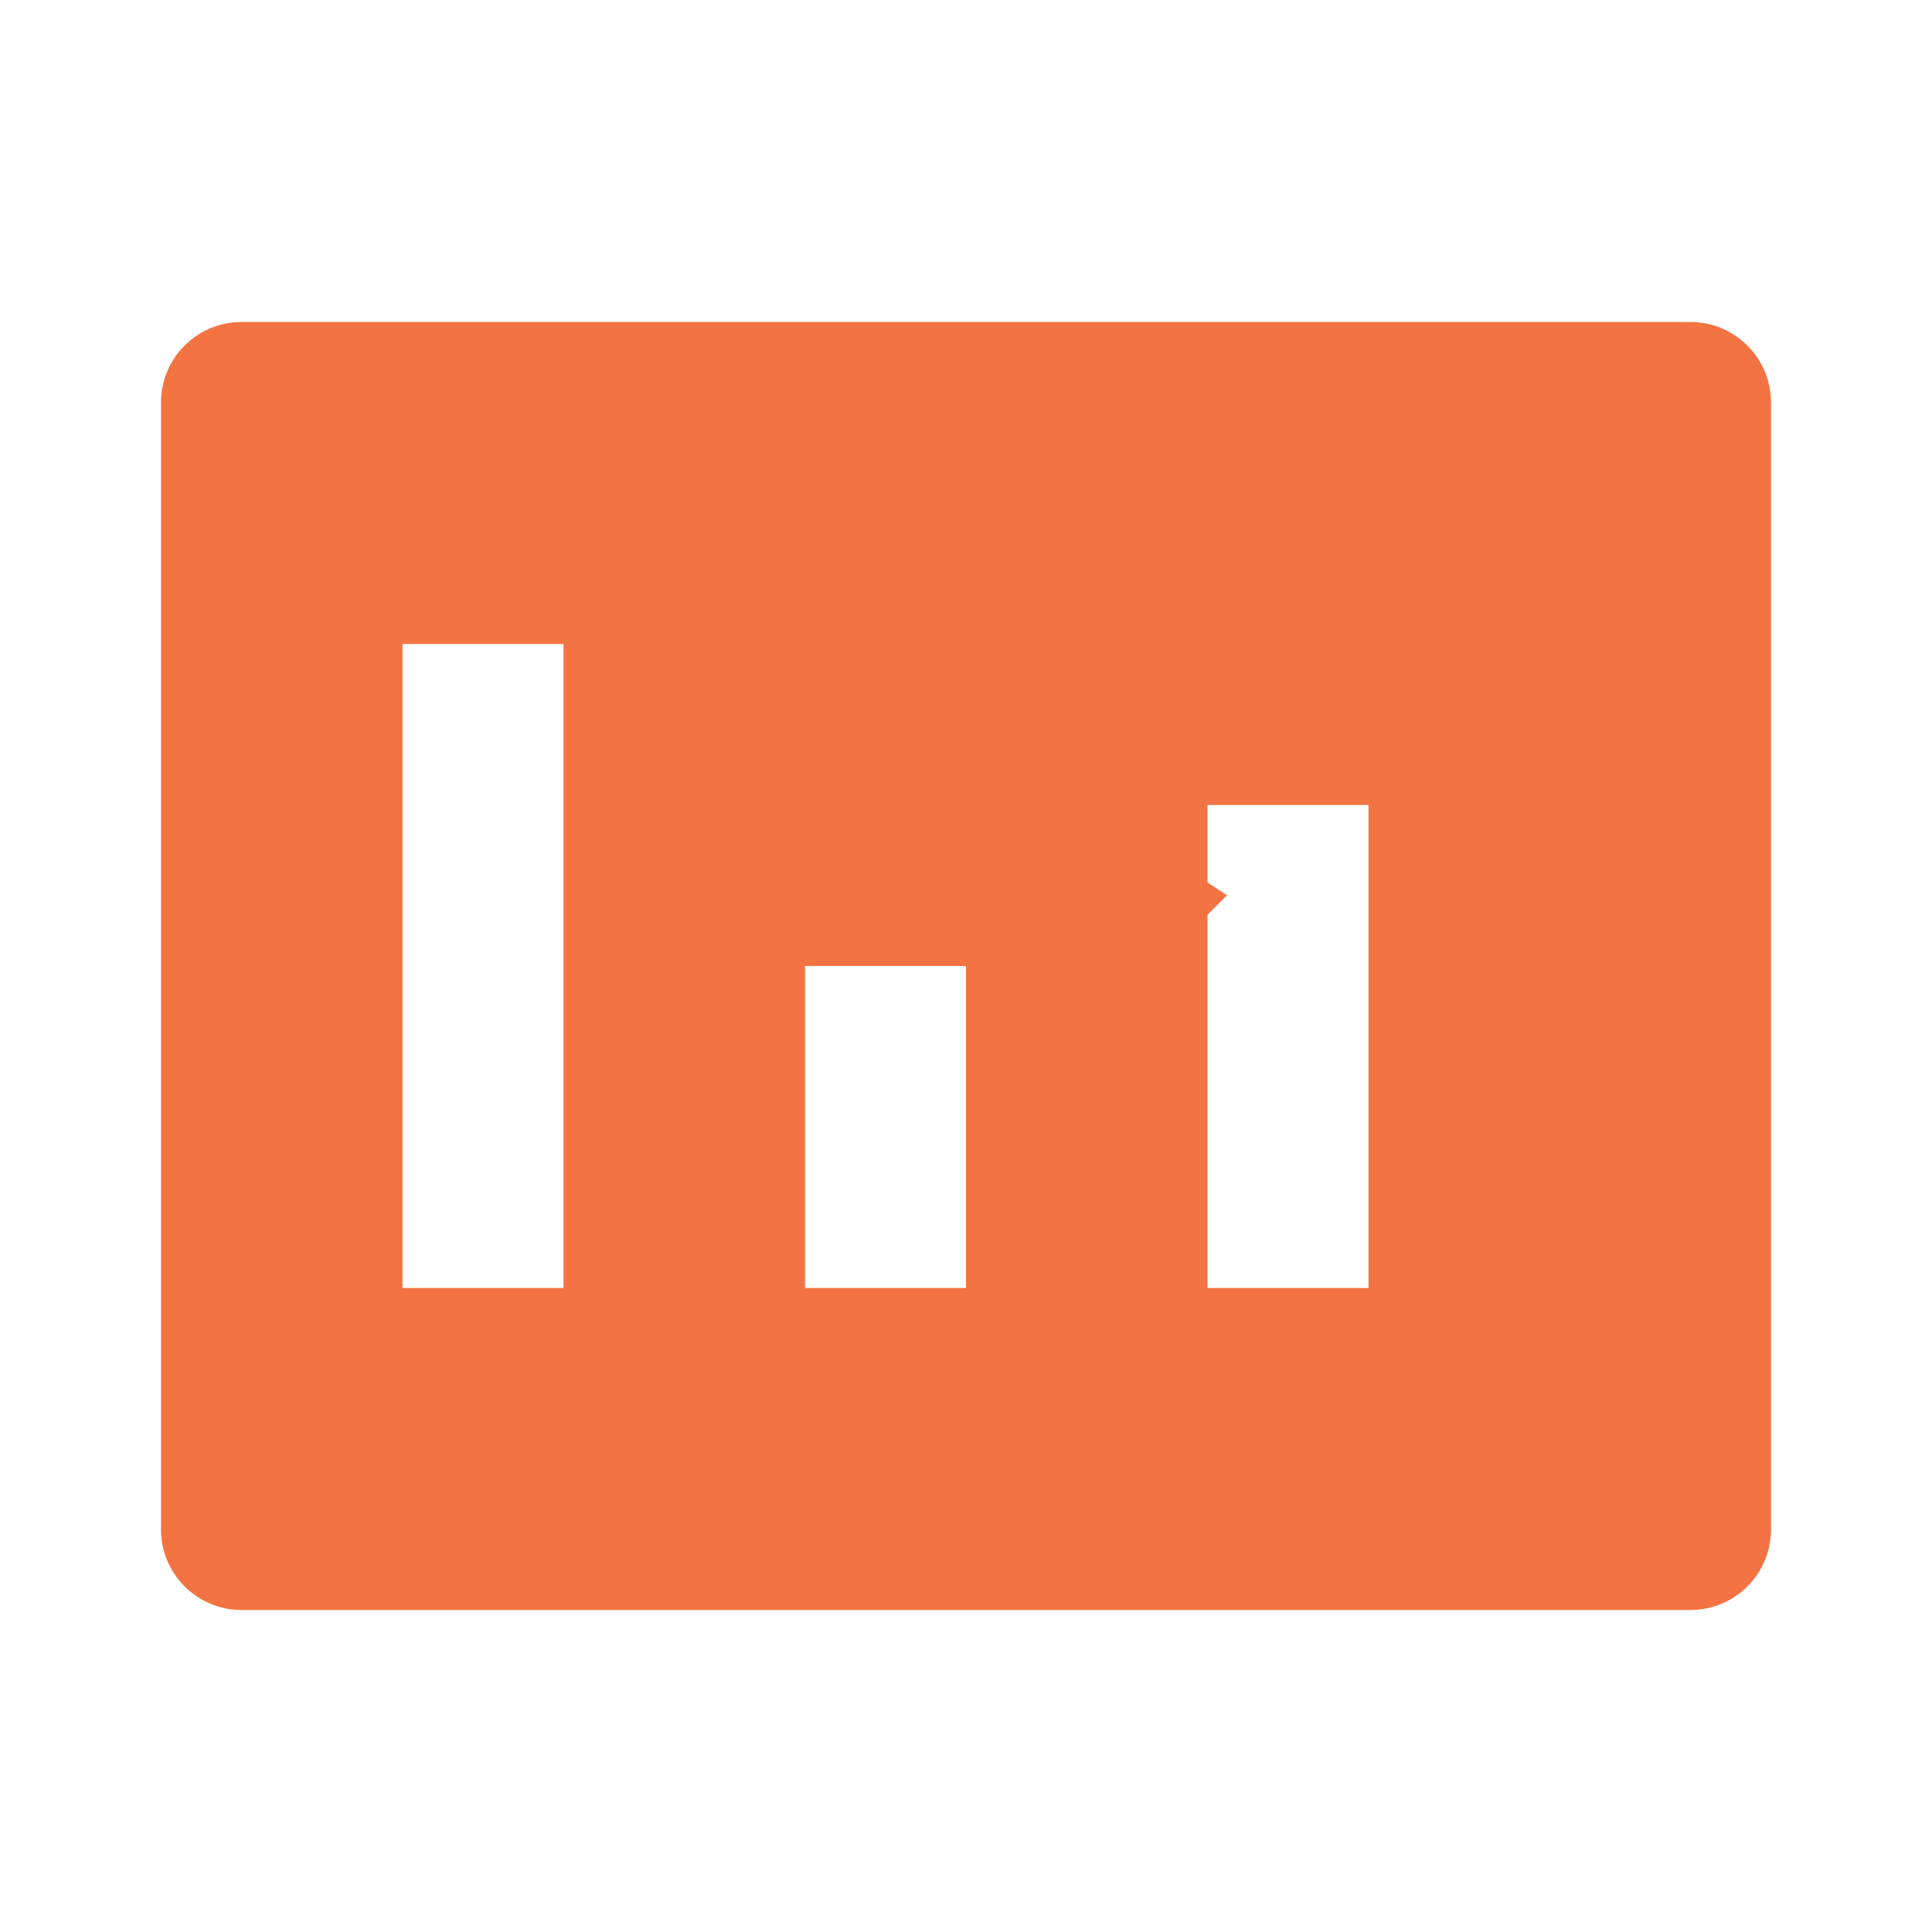 <svg width="24" height="24" viewBox="0 0 24 24" fill="none" xmlns="http://www.w3.org/2000/svg">
  <path d="M21 20H3C2.448 20 2 19.552 2 19V5C2 4.448 2.448 4 3 4H21C21.552 4 22 4.448 22 5V19C22 19.552 21.552 20 21 20ZM5 16H7V8H5V16ZM10 16H12V12H10V16ZM15 16H17V10H15V16ZM12 6V9L15.243 11.121L14 12.364L10 9.95V6H12Z" fill="#f47342"/>
</svg>